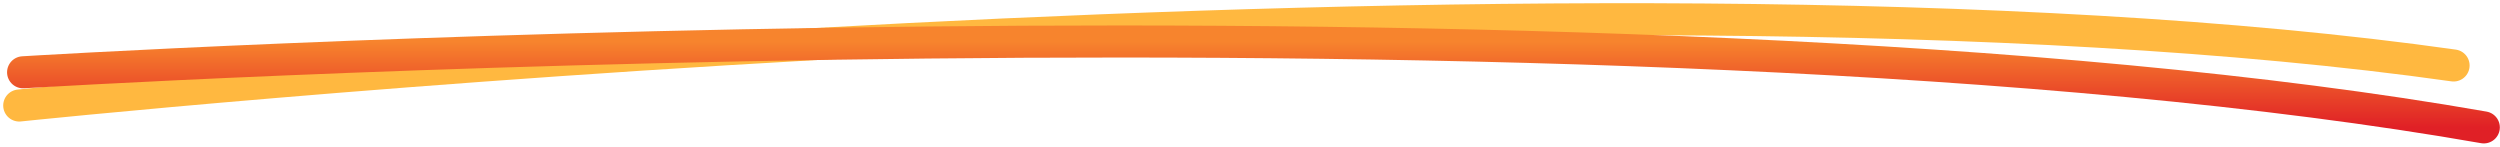 <svg width="390" height="23" viewBox="0 0 390 23" fill="none" xmlns="http://www.w3.org/2000/svg">
<path d="M3 16.459C3 16.459 246.275 -9.091 382.759 10.215" stroke="#FFB840" stroke-width="5" stroke-linecap="round"/>
<path d="M3.602 11.277C3.602 11.277 251.45 -3.973 387.475 19.873" stroke="url(#paint0_linear_126_845)" stroke-width="5" stroke-linecap="round"/>
<defs>
<linearGradient id="paint0_linear_126_845" x1="195.539" y1="6.474" x2="195.539" y2="19.873" gradientUnits="userSpaceOnUse">
<stop stop-color="#F7842D"/>
<stop offset="1" stop-color="#E02026"/>
</linearGradient>
</defs>
</svg>
